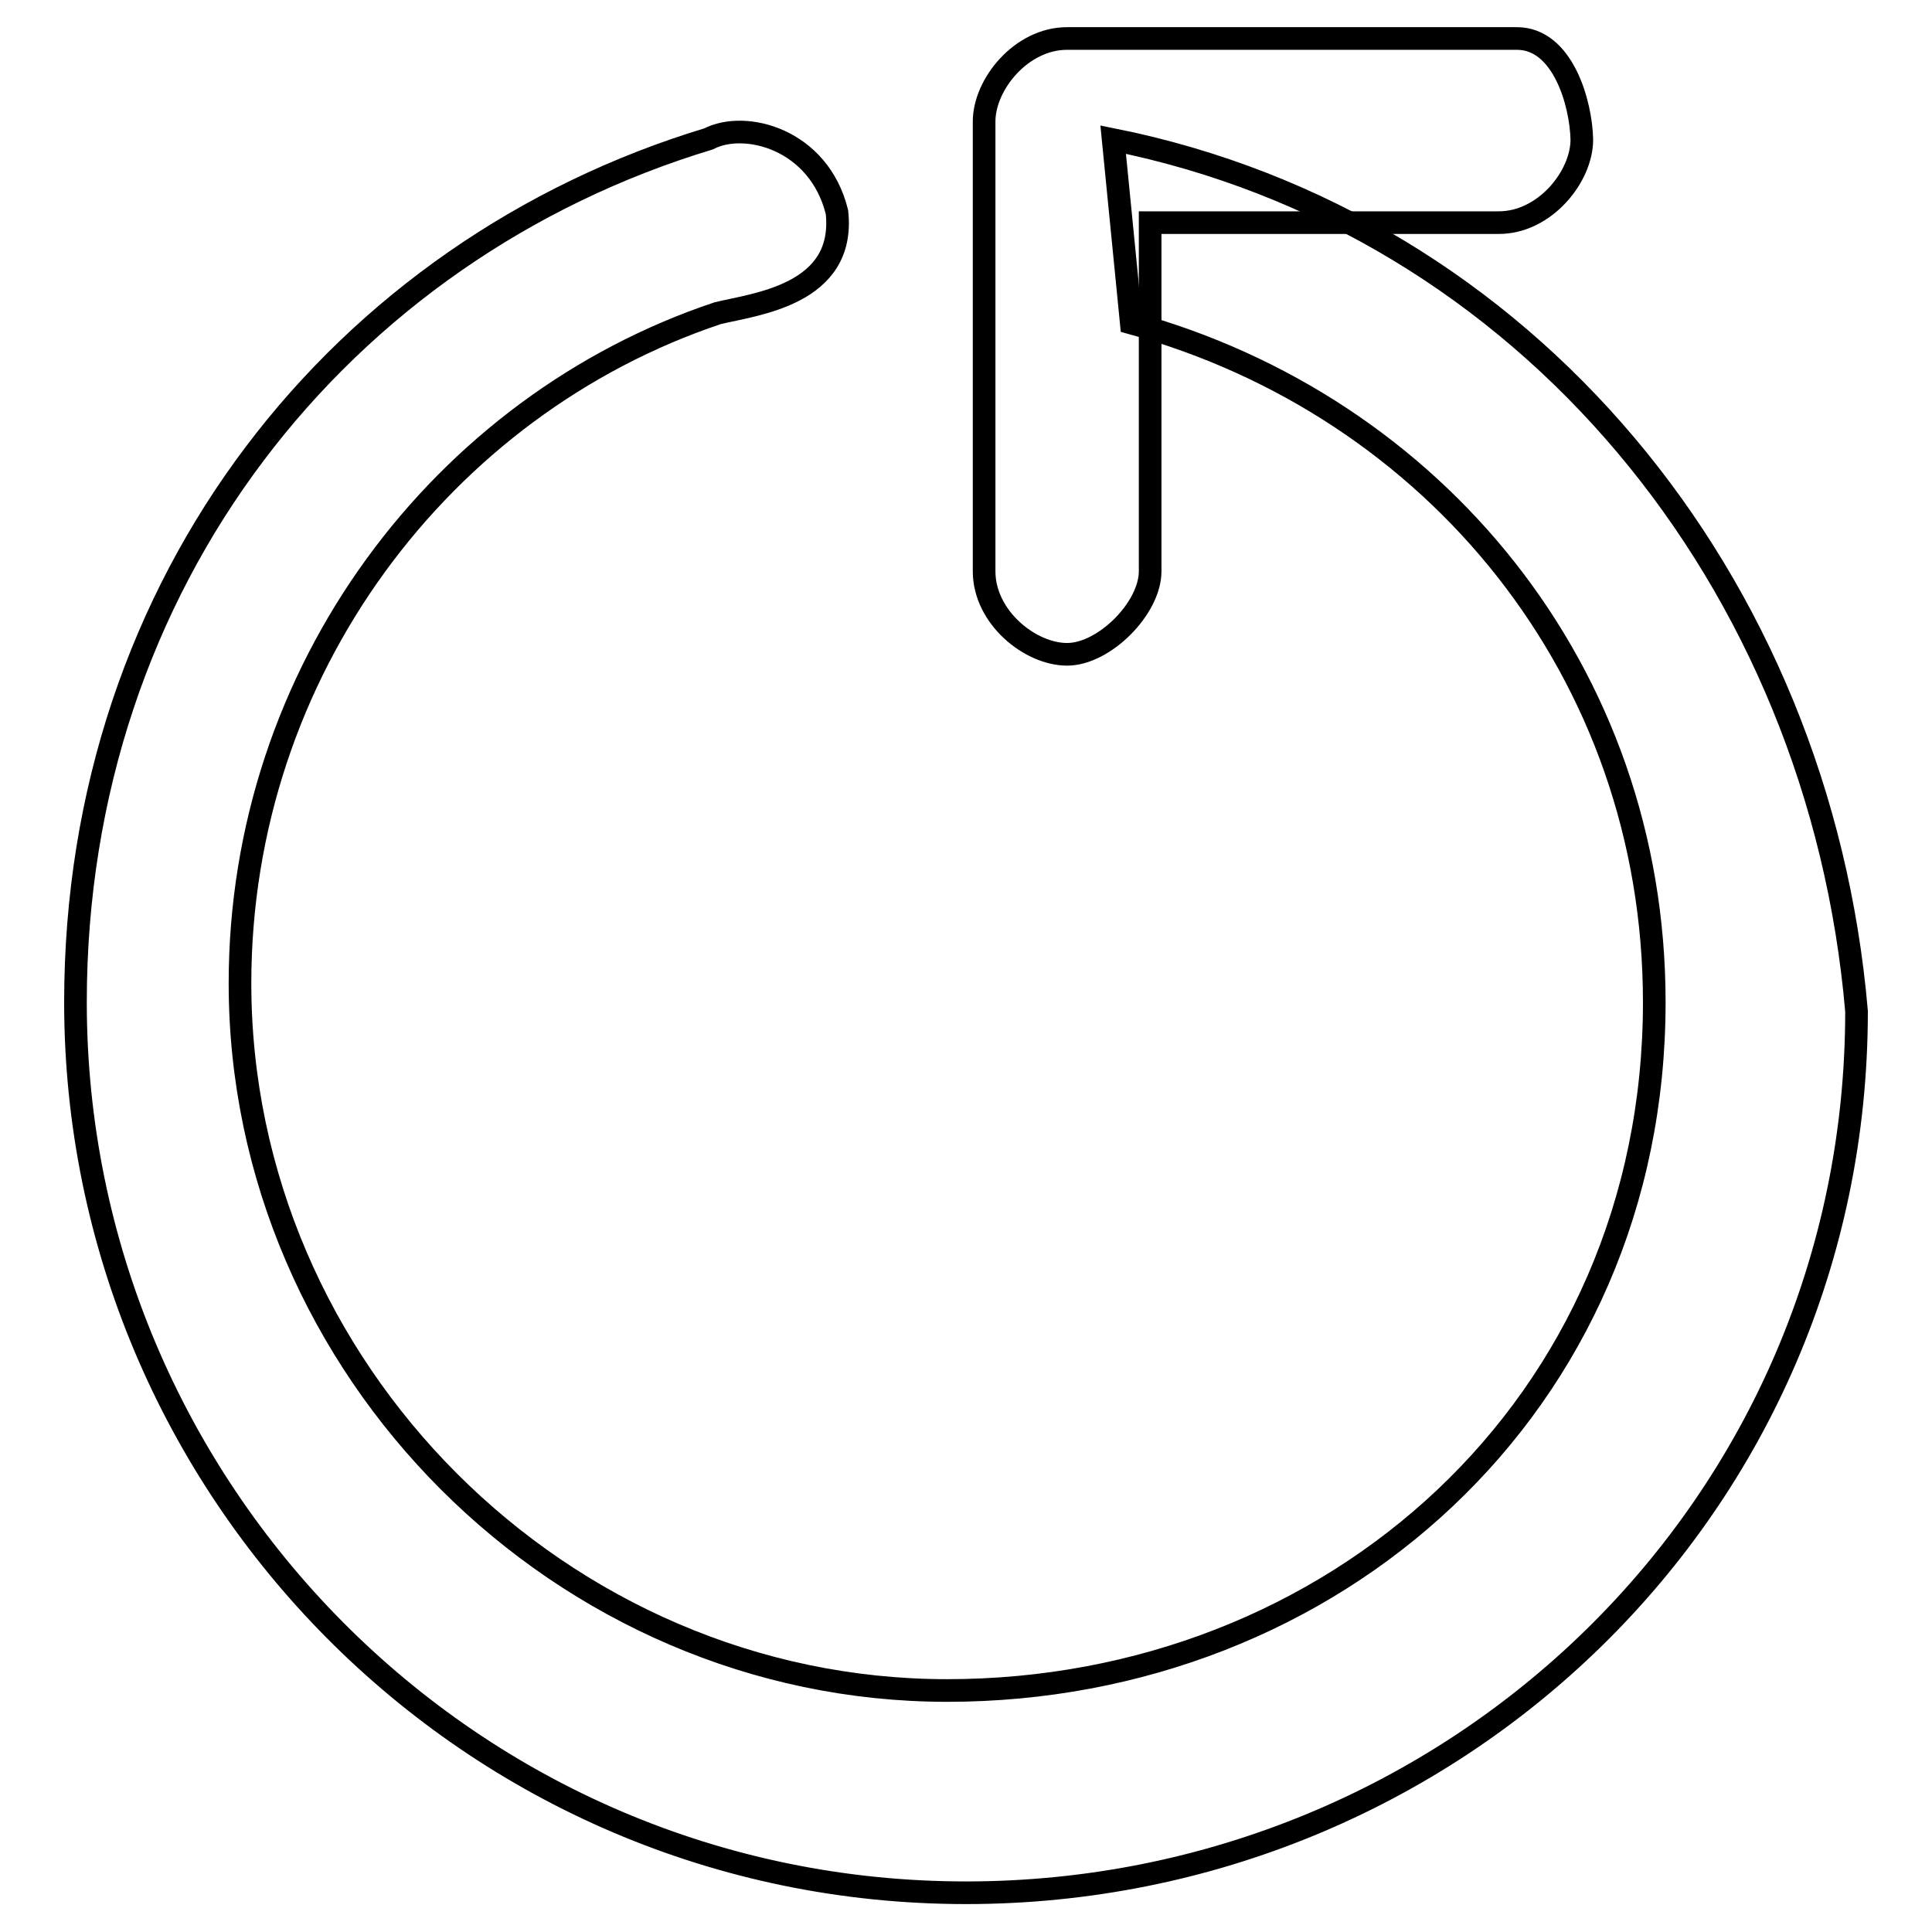 <?xml version="1.0" encoding="utf-8"?>
<!-- Svg Vector Icons : http://www.onlinewebfonts.com/icon -->
<!DOCTYPE svg PUBLIC "-//W3C//DTD SVG 1.1//EN" "http://www.w3.org/Graphics/SVG/1.1/DTD/svg11.dtd">
<svg version="1.1" xmlns="http://www.w3.org/2000/svg" xmlns:xlink="http://www.w3.org/1999/xlink" x="0px" y="0px" viewBox="0 0 256 256" enable-background="new 0 0 256 256" xml:space="preserve">
<g><g><path stroke-width="3" fill-opacity="0" stroke="#000000"  d="M201,5.1h-59.6c-6.1,0-11,6.1-11,11v59.6c0,6.1,6.1,11,11,11c4.9,0,11-6.1,11-11V29.5h46.2c6.1,0,11-6.1,11-11C209.5,13.7,207.1,5.1,201,5.1z"/><path stroke-width="3" fill-opacity="0" stroke="#000000"  d="M147.5,18.5l2.4,24.3c40.1,11,69.3,46.2,69.3,90c0,53.5-42.6,91.2-93.7,91.2s-93.7-42.6-93.7-93.7c0-41.4,26.8-76.6,63.3-88.8c4.9-1.2,17-2.4,15.8-13.4c-2.4-9.7-12.2-12.2-17-9.7C45.3,33.1,10,76.9,10,132.8c0,64.5,52.3,118,118,118c64.5,0,118-51.1,118-116.8C241.1,76.9,202.2,29.5,147.5,18.5z"/></g></g>
</svg>